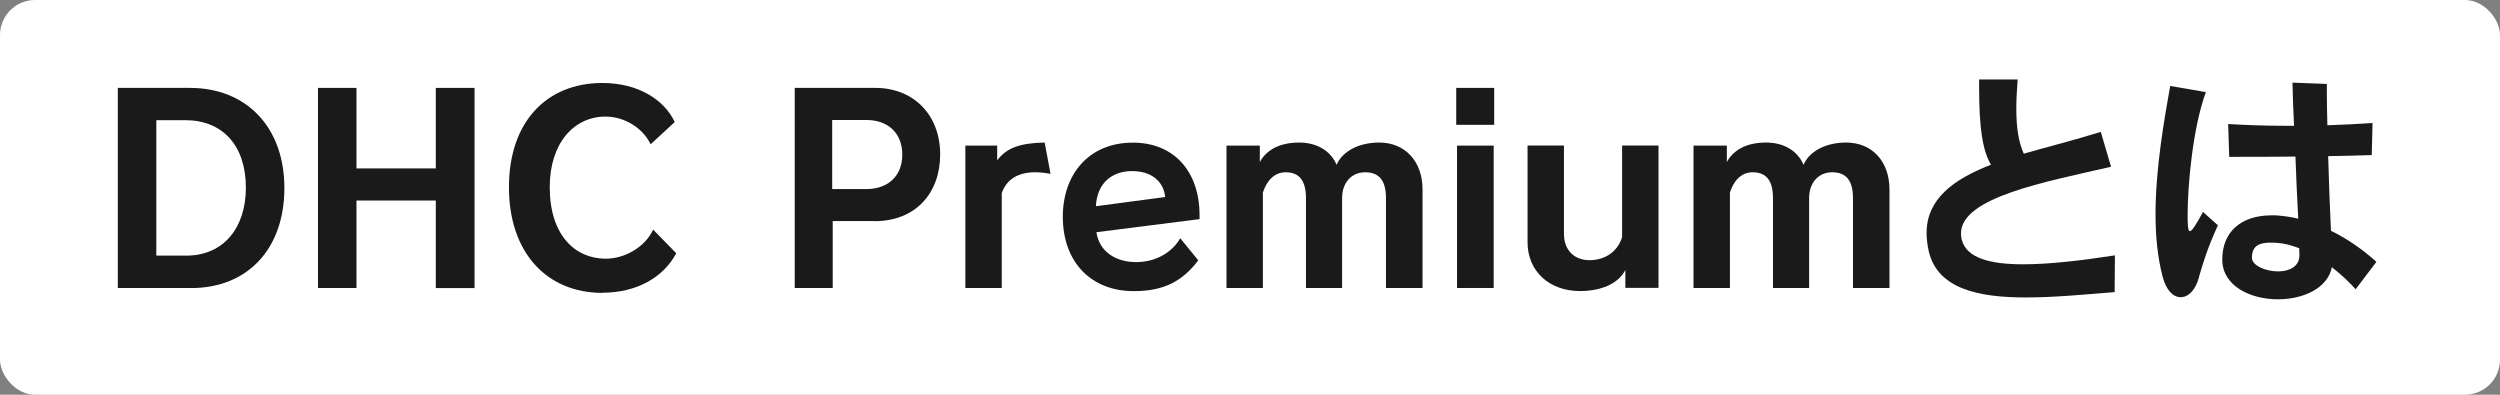 <?xml version="1.0" encoding="UTF-8"?>
<svg id="_レイヤー_2" data-name="レイヤー 2" xmlns="http://www.w3.org/2000/svg" viewBox="0 0 285 45">
  <rect x="0" y="0" width="285" height="45" fill="#808080" stroke="none"/>
  <defs>
    <style>
      .cls-1 {
        fill: #1a1a1a;
      }

      .cls-1, .cls-2 {
        stroke-width: 0px;
      }

      .cls-2 {
        fill: #fff;
      }
    </style>
  </defs>
  <g id="_テキスト" data-name="テキスト">
    <g>
      <rect class="cls-2" width="285" height="45" rx="4" ry="4"/>
      <g>
        <path class="cls-1" d="m21.77,32.83h-8.34V10.02h8.22c6.46,0,10.77,4.5,10.77,11.41s-4.15,11.41-10.65,11.41Zm-.64-19.13h-3.31v15.44h3.42c4.24,0,6.79-3.16,6.79-7.75,0-4.83-2.69-7.69-6.9-7.69Z"/>
        <path class="cls-1" d="m49.68,32.83v-9.97h-9.04v9.97h-4.39V10.02h4.39v9.18h9.04v-9.18h4.42v22.82h-4.42Z"/>
        <path class="cls-1" d="m68.7,33.39c-6.38,0-10.68-4.59-10.68-12.05s4.3-11.88,10.65-11.88c4.07,0,7.05,1.9,8.25,4.45l-2.75,2.54c-.85-1.81-2.93-3.16-5.15-3.16-3.57,0-6.35,3.01-6.35,8.04,0,5.5,2.9,8.16,6.38,8.16,2.19,0,4.48-1.32,5.41-3.31l2.63,2.69c-1.43,2.72-4.48,4.5-8.4,4.5Z"/>
        <path class="cls-1" d="m99.73,25.2h-4.8v7.63h-4.33V10.02h9.18c4.45,0,7.4,3.16,7.4,7.58s-2.81,7.61-7.46,7.61Zm-.94-11.52h-3.92v7.87h3.95c2.22,0,4.04-1.32,4.04-3.92s-1.78-3.95-4.07-3.95Z"/>
        <path class="cls-1" d="m114.2,22.01v10.82h-4.15v-16.23h3.63v1.67c1.08-1.4,2.54-1.96,5.41-2.02l.67,3.57c-2.92-.56-4.86.18-5.56,2.19Z"/>
        <path class="cls-1" d="m124.99,26.46c.32,2.22,2.19,3.42,4.53,3.42,2.08,0,4.01-.97,5.03-2.72l2.05,2.52c-1.73,2.28-3.8,3.51-7.34,3.51-4.88,0-8.1-3.31-8.1-8.48,0-4.8,2.93-8.45,7.99-8.45,4.68,0,7.6,3.28,7.6,8.28v.44l-11.76,1.49Zm4.12-6.96c-2.4,0-4.04,1.4-4.18,4.01l7.9-1.05c-.18-1.84-1.64-2.95-3.71-2.95Z"/>
        <path class="cls-1" d="m158,32.83v-10.24c0-1.99-.76-2.95-2.37-2.95s-2.57,1.23-2.63,2.78v10.41h-4.12v-10.24c0-1.96-.73-2.95-2.31-2.95-1.32,0-2.16.97-2.6,2.31v10.88h-4.15v-16.23h3.8v1.87c.7-1.29,2.14-2.22,4.48-2.22,2.08,0,3.63.99,4.27,2.54.67-1.55,2.54-2.54,4.86-2.54,2.95,0,4.94,2.14,4.94,5.35v11.23h-4.15Z"/>
        <path class="cls-1" d="m166.01,14.23v-4.21h4.33v4.21h-4.33Zm.09,18.6v-16.23h4.18v16.23h-4.18Z"/>
        <path class="cls-1" d="m185.29,32.83v-2.05c-.82,1.61-2.84,2.4-5.18,2.4-3.51,0-5.97-2.28-5.97-5.56v-11.03h4.15v10.06c0,1.93,1.23,3.01,2.92,3.01s3.19-.91,3.71-2.63v-10.44h4.15v16.23h-3.8Z"/>
        <path class="cls-1" d="m211.24,32.83v-10.24c0-1.99-.76-2.95-2.37-2.95s-2.57,1.23-2.63,2.78v10.41h-4.12v-10.24c0-1.96-.73-2.95-2.31-2.95-1.32,0-2.17.97-2.6,2.31v10.88h-4.15v-16.23h3.8v1.87c.7-1.29,2.13-2.22,4.47-2.22,2.08,0,3.63.99,4.27,2.54.67-1.55,2.54-2.54,4.86-2.54,2.95,0,4.94,2.14,4.94,5.35v11.23h-4.15Z"/>
        <path class="cls-1" d="m241.07,33.3c-3.28.26-6.84.61-10.12.61-5.44,0-10.03-.99-11.06-5.21-.17-.76-.26-1.46-.26-2.14,0-3.89,3.1-6.14,7.34-7.78-.96-1.61-1.35-4.24-1.35-8.75v-.97h4.39c-.09,1.26-.15,2.34-.15,3.28,0,2.43.29,3.89.85,5.18,2.84-.82,5.91-1.58,8.78-2.49l1.17,3.98c-7.49,1.73-17.11,3.48-17.11,7.61,0,.23.03.47.09.7.53,2.11,3.25,2.81,6.99,2.81,3.04,0,6.73-.44,10.47-1.02l-.03,4.18Z"/>
        <path class="cls-1" d="m250.68,31.63c-.41,1.49-1.23,2.25-2.08,2.25s-1.64-.76-2.05-2.31c-.58-2.16-.82-4.62-.82-7.14,0-5.18.97-10.68,1.67-14.63l4.07.7c-1.49,4.04-2.08,10.62-2.08,13.98,0,.47,0,.88.03,1.2.03.35.06.67.23.67.21,0,.61-.56,1.49-2.19l1.7,1.52c-1.26,2.78-1.73,4.42-2.17,5.94Zm17.87,1.35c-.76-.85-1.7-1.73-2.72-2.52-.47,2.43-3.31,3.66-6.14,3.66-3.13,0-6.29-1.49-6.35-4.45v-.12c0-3.13,2.17-5,5.59-5h.53c.85.06,1.73.18,2.54.38-.12-2.08-.23-4.62-.32-7.08-2.46.03-4.97.03-7.55.03l-.12-3.74c2.05.12,4.24.2,6.52.2h.99c-.03-1.02-.09-1.96-.12-2.78-.03-.85-.03-1.58-.06-2.14l3.92.15v1.05c0,1.05.03,2.28.06,3.66,1.81-.06,3.6-.15,5.15-.26l-.09,3.66c-1.64.06-3.31.09-4.97.12.09,3.04.2,6.17.32,8.51,1.87.91,3.63,2.14,5.18,3.54l-2.37,3.13Zm-6.41-3.92c0-.15-.03-.41-.03-.76-.82-.32-1.67-.56-2.52-.61-.26-.03-.5-.03-.76-.03-1.11,0-2.11.26-2.11,1.7v.06c.03.85,1.55,1.52,2.98,1.52,1.23,0,2.43-.53,2.43-1.81v-.06Z"/>
      </g>
    </g>
  </g>
</svg>